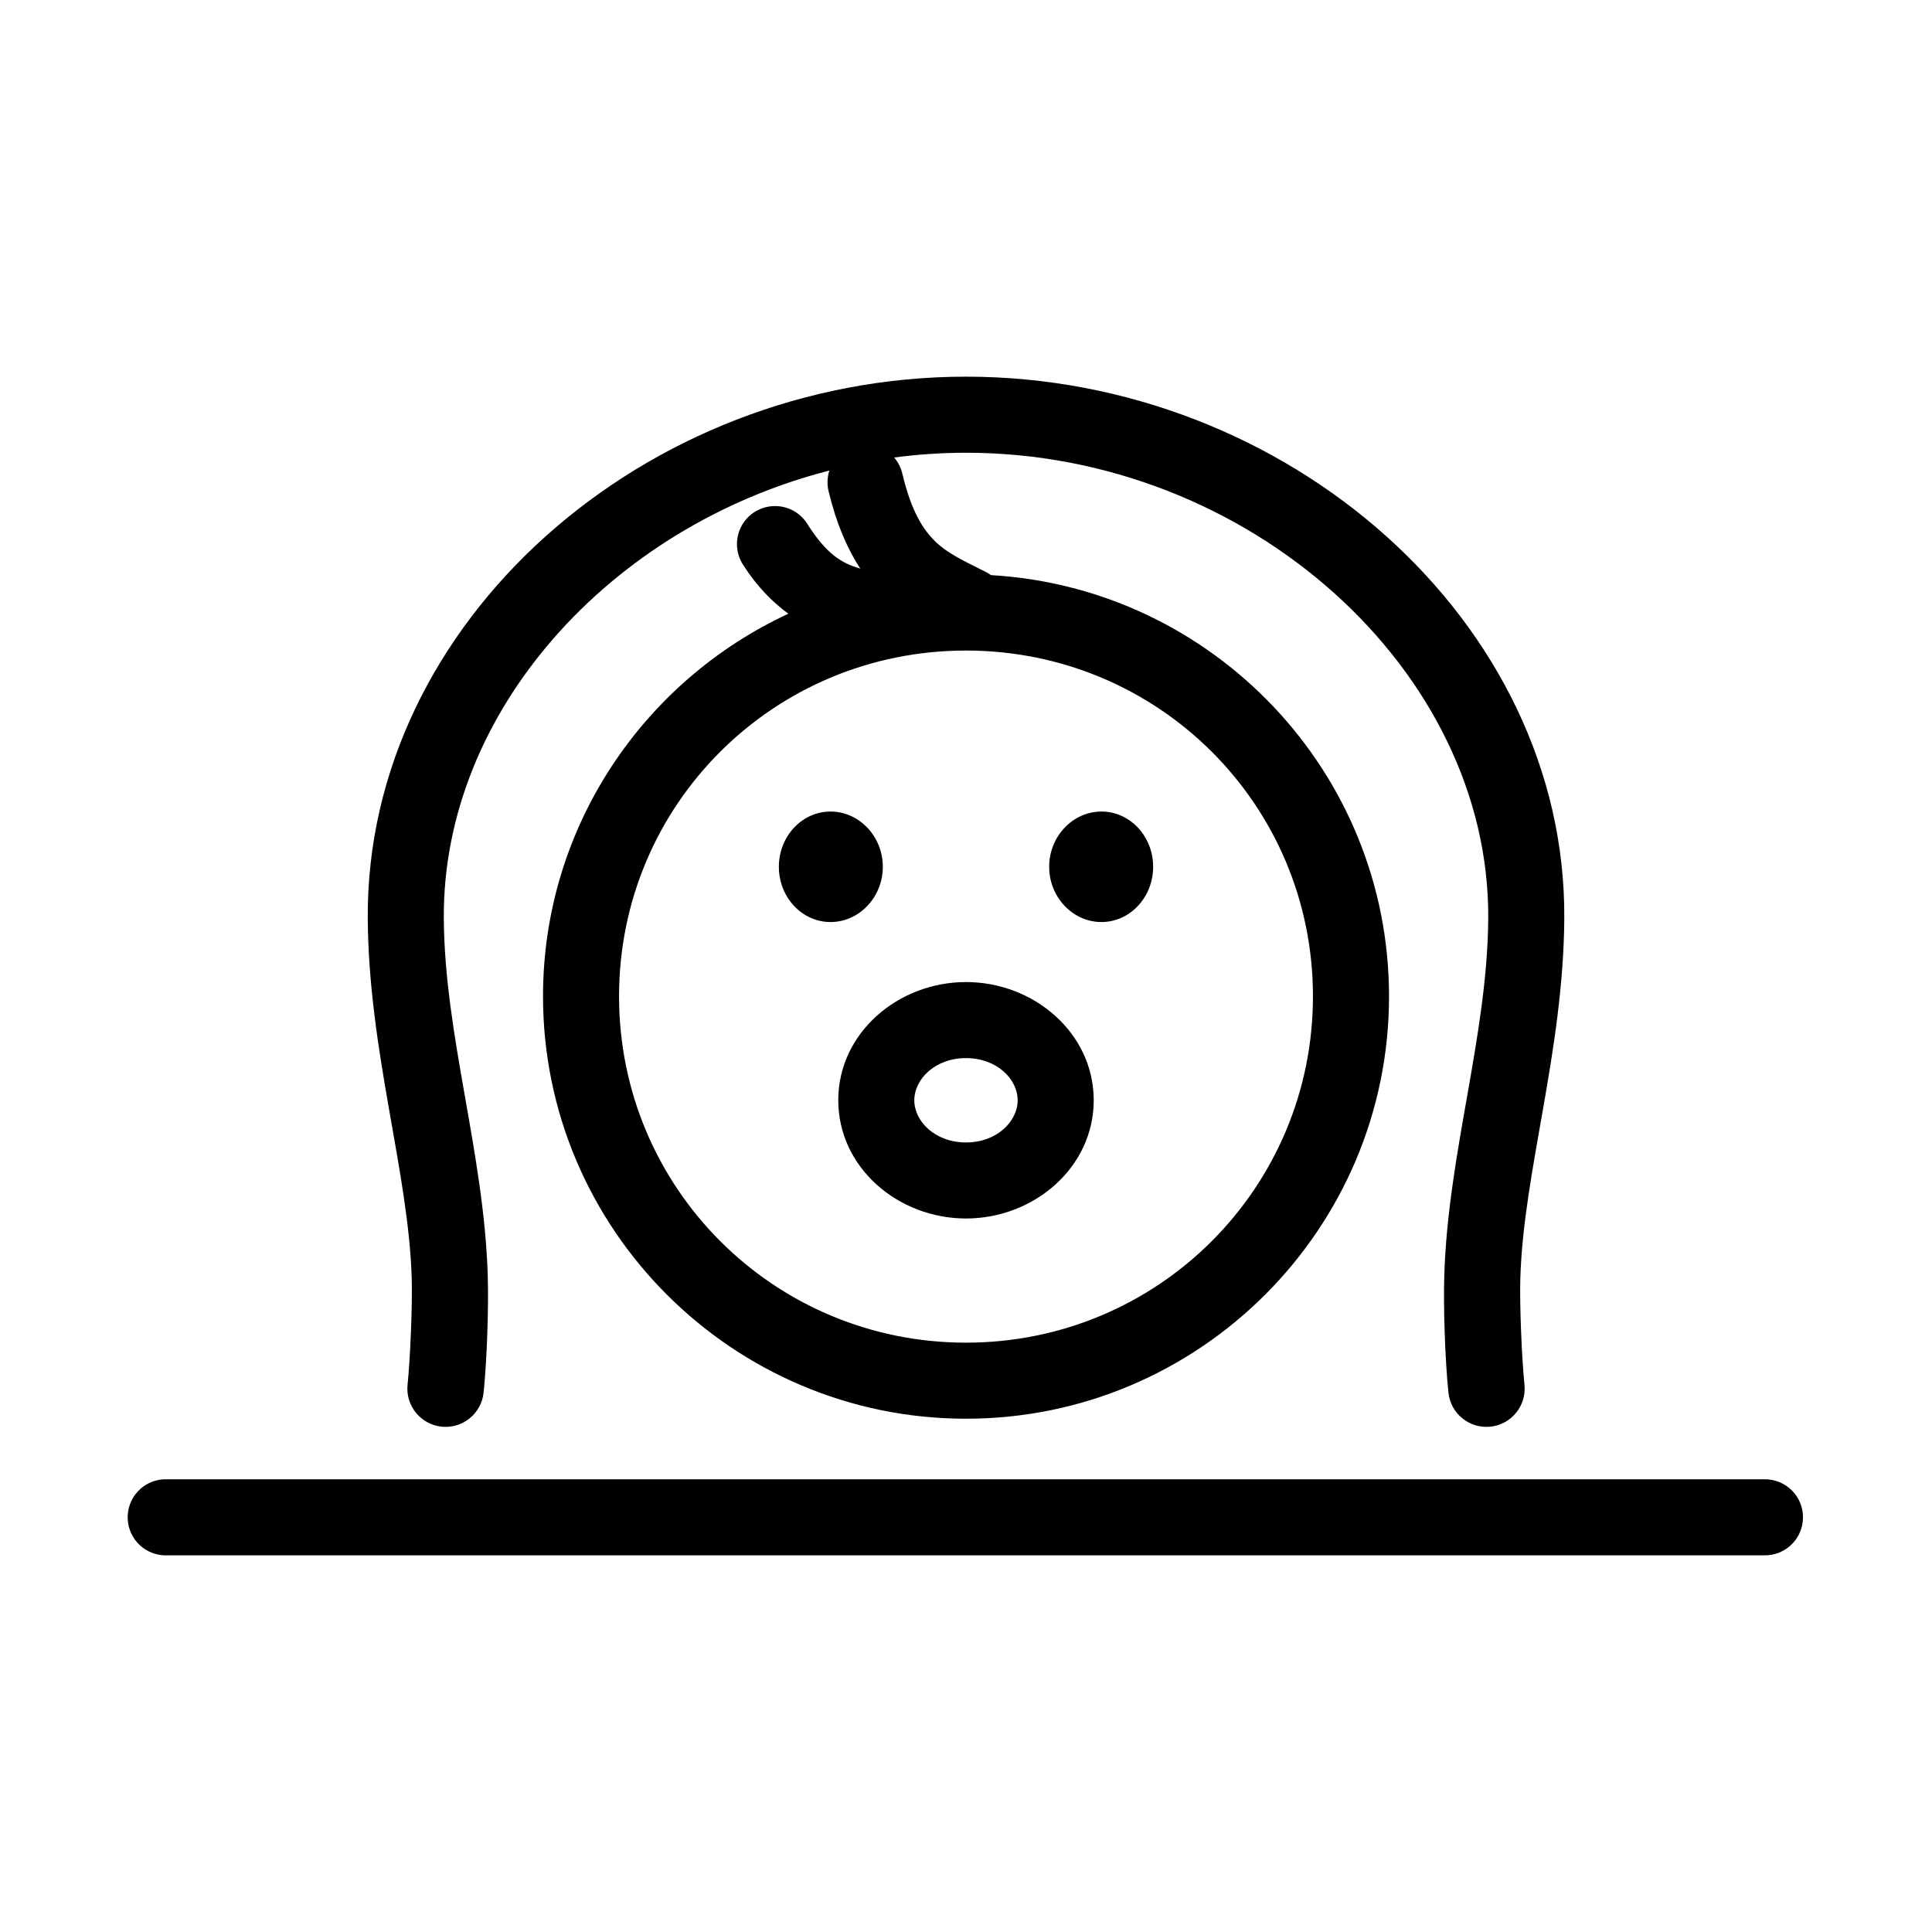 <?xml version="1.0" encoding="UTF-8"?>
<!-- The Best Svg Icon site in the world: iconSvg.co, Visit us! https://iconsvg.co -->
<svg fill="#000000" width="800px" height="800px" version="1.1" viewBox="144 144 512 512" xmlns="http://www.w3.org/2000/svg">
 <path d="m400 243.82c-85.133 0-159.06 64.93-158.54 143.59 0.23 35.238 10.82 67.137 11.648 95.41 0.207 7.019-0.371 21.027-1.102 28.18-0.555 5.562 3.496 10.52 9.055 11.086 5.559 0.562 10.523-3.481 11.098-9.039 0.883-8.633 1.355-22.242 1.102-30.855-0.953-32.52-11.445-63.73-11.648-94.781-0.359-54.789 44.074-103.83 102.18-118.71-0.598 1.836-0.648 3.805-0.16 5.668 2.004 8.352 4.887 15.004 8.344 20.312-5.106-1.461-9.008-3.965-14.012-11.809-2.004-3.231-5.656-5.059-9.445-4.723-3.539 0.301-6.66 2.445-8.211 5.644-1.551 3.195-1.301 6.973 0.652 9.941 3.621 5.68 7.731 9.82 11.965 12.91-38.328 17.77-65.02 56.492-65.02 101.39 0 61.691 50.277 111.94 112.1 111.94 61.816 0 112.1-50.25 112.1-111.94 0-59.496-46.723-108.23-105.49-111.62-0.492-0.363-1.02-0.676-1.574-0.945-5.613-2.844-9.797-4.723-13.066-7.871-3.269-3.148-6.391-7.828-8.816-17.949-0.359-1.629-1.117-3.144-2.203-4.406 6.238-0.82 12.617-1.262 19.051-1.262 74.832 0 138.82 57.684 138.39 123.43-0.207 31.051-10.699 62.262-11.652 94.781-0.254 8.613 0.219 22.223 1.102 30.855 0.574 5.559 5.539 9.602 11.098 9.039 5.559-0.566 9.609-5.523 9.055-11.086-0.73-7.152-1.309-21.16-1.102-28.18 0.828-28.273 11.418-60.172 11.652-95.41 0.512-78.656-73.414-143.59-158.54-143.59zm0 72.582c50.961 0 91.945 40.844 91.945 91.629 0 50.789-41.004 91.789-91.945 91.789-50.945 0-91.945-41-91.945-91.789 0-50.785 40.98-91.629 91.945-91.629zm-35.898 42.664c-7.582 0-13.695 6.578-13.695 14.645 0 8.062 6.113 14.641 13.695 14.641 7.586 0 13.855-6.578 13.855-14.641 0-8.066-6.269-14.645-13.855-14.645zm71.793 0c-7.582 0-13.855 6.578-13.855 14.645 0 8.062 6.273 14.641 13.855 14.641s13.699-6.578 13.699-14.641c0-8.066-6.117-14.645-13.699-14.645zm-35.895 45.188c-17.996 0-33.852 13.496-33.852 31.328 0 17.836 15.855 31.332 33.852 31.332 17.992 0 33.848-13.496 33.848-31.332 0-17.832-15.855-31.328-33.848-31.328zm0 20.152c8.195 0 13.695 5.602 13.695 11.176 0 5.578-5.5 11.18-13.695 11.18-8.199 0-13.699-5.602-13.699-11.18 0-5.574 5.5-11.176 13.699-11.176zm-212.55 111.62c-2.672 0.125-5.188 1.305-6.988 3.285-1.801 1.977-2.742 4.59-2.617 7.262 0.125 2.676 1.309 5.188 3.285 6.988 1.98 1.801 4.594 2.742 7.266 2.617h423.2c2.699 0.039 5.297-1.008 7.219-2.902 1.922-1.891 3-4.477 3-7.176 0-2.695-1.078-5.281-3-7.176-1.922-1.891-4.519-2.938-7.219-2.898h-423.2c-0.316-0.016-0.629-0.016-0.945 0z"/>
</svg>